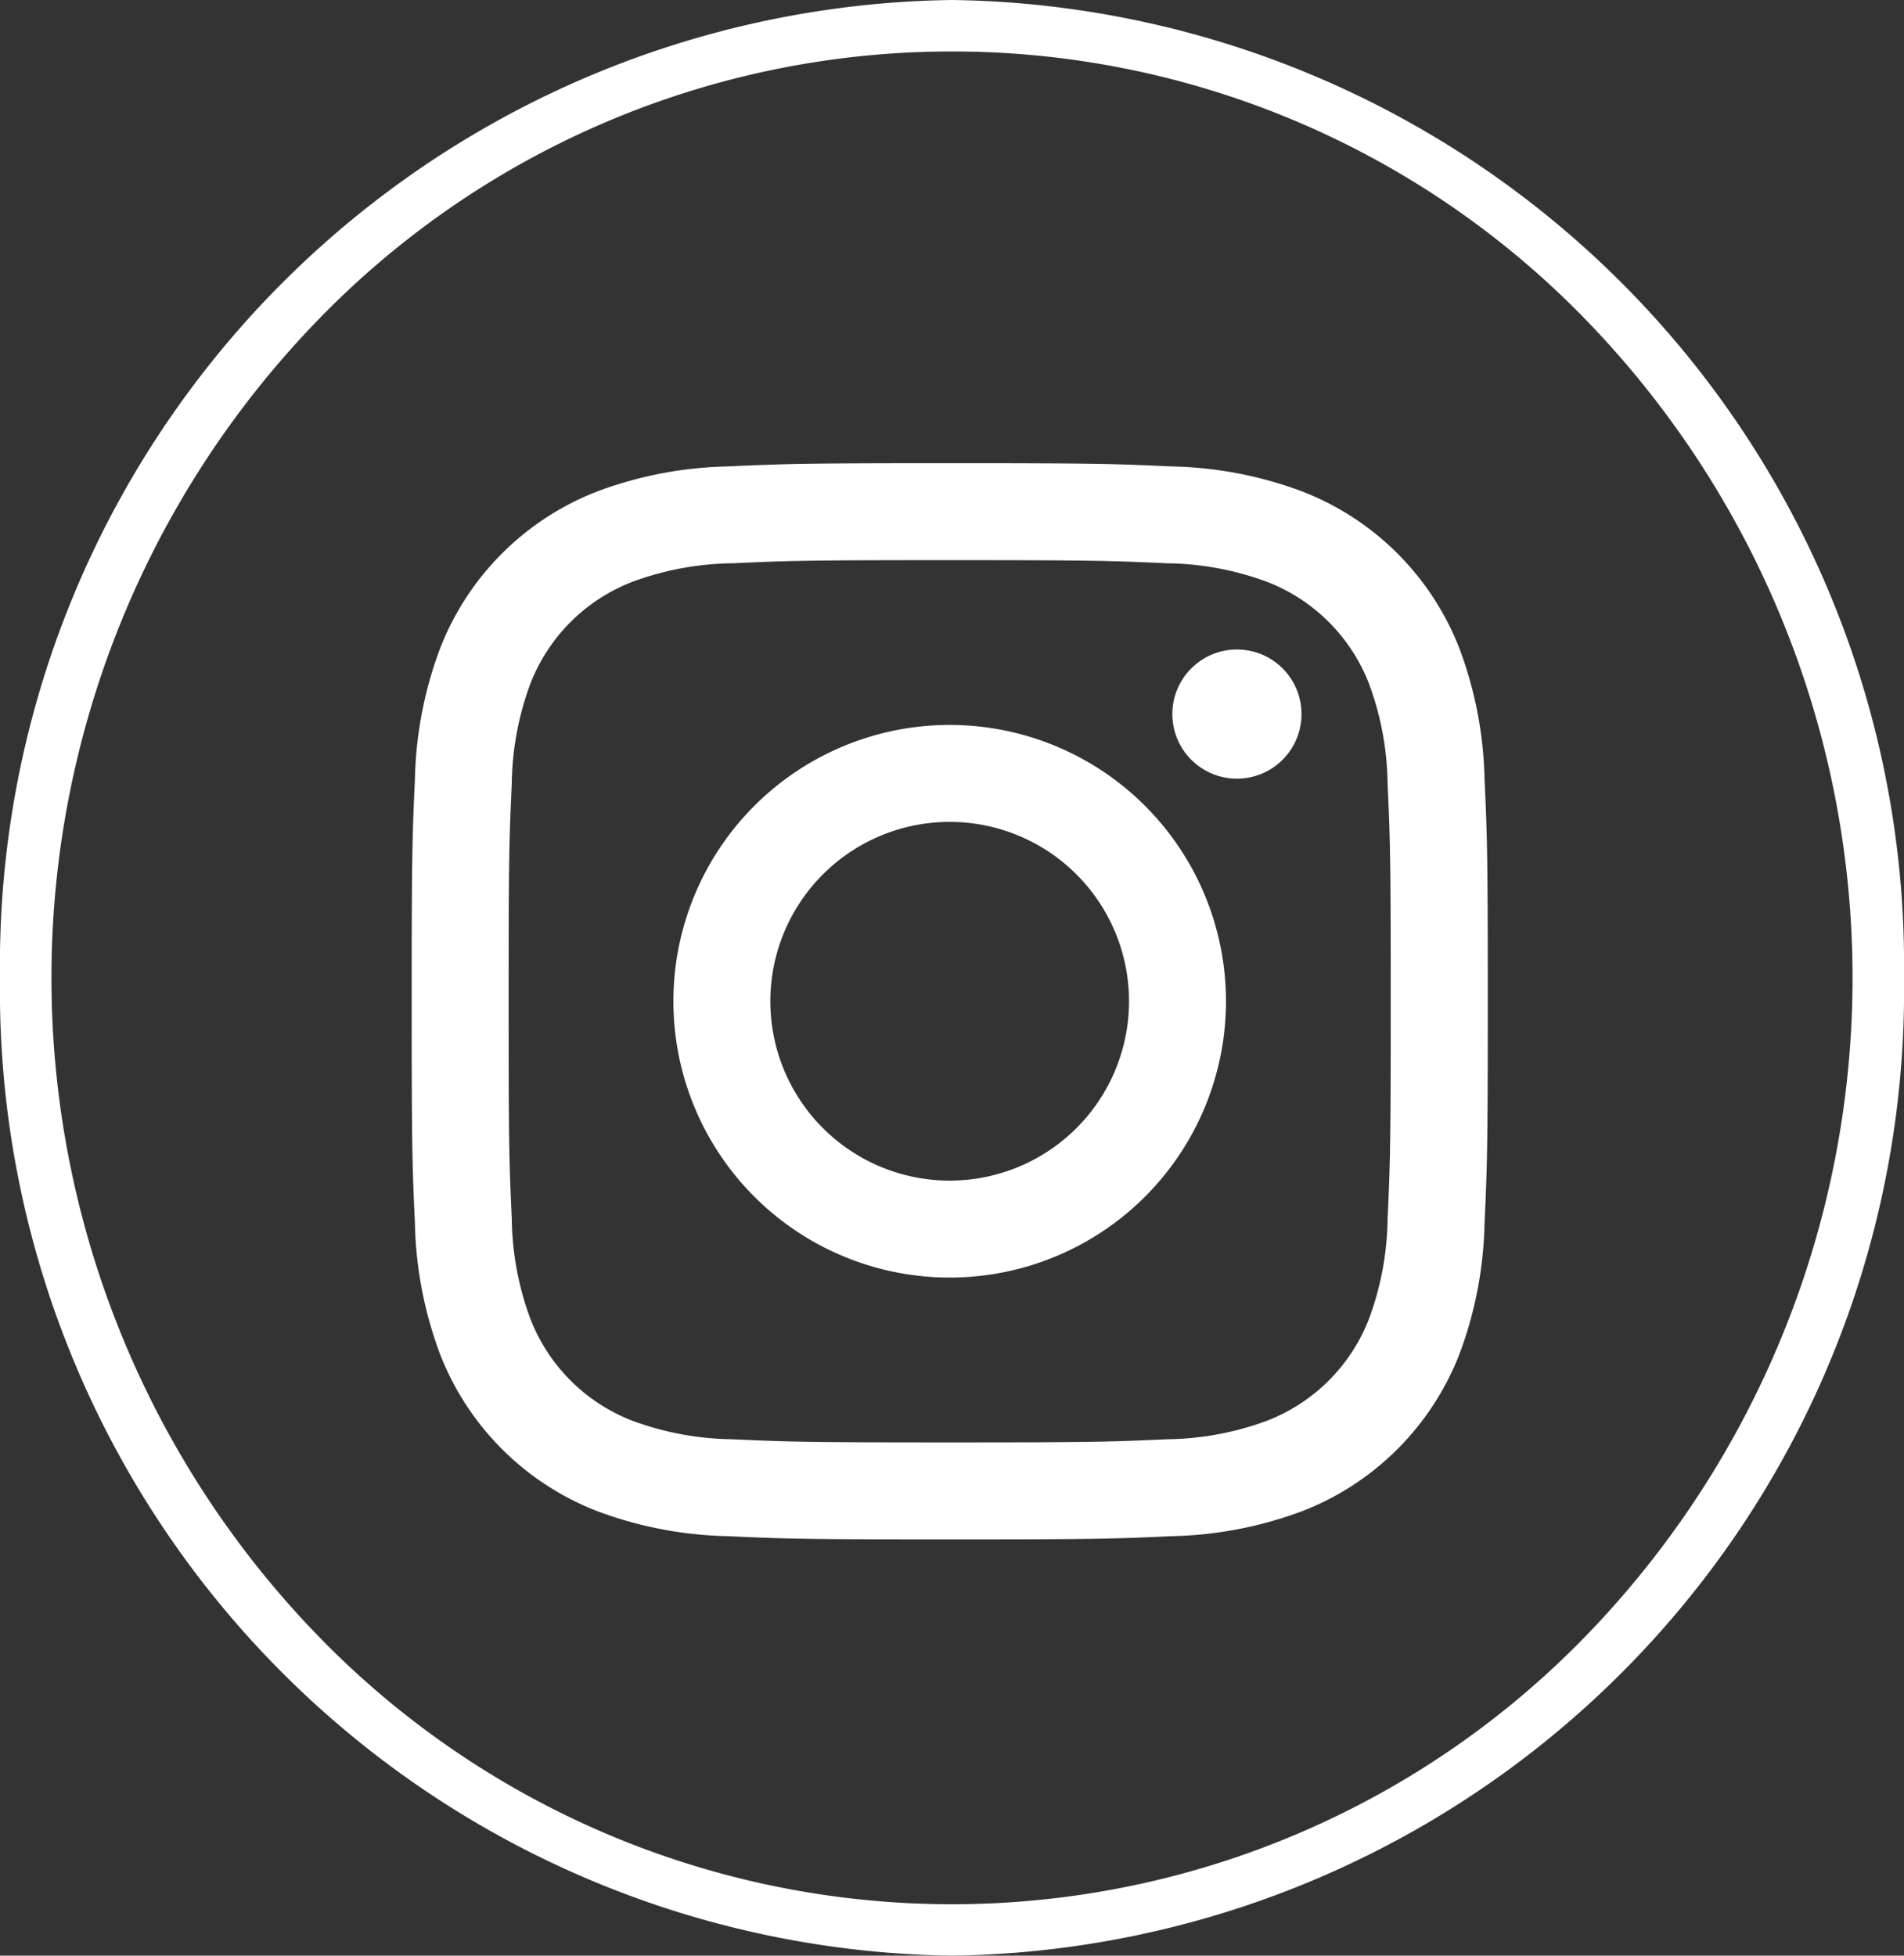 <svg xmlns="http://www.w3.org/2000/svg" width="37" height="38" viewBox="0 0 37 38">
  <rect x="0" y="0" width="37" height="38" fill="#333333" stroke="none"/>
  <g id="グループ_1722" data-name="グループ 1722" transform="translate(-970 -12690)">
    <g id="グループ_1702" data-name="グループ 1702" transform="translate(0 -16.799)">
      <g id="コンポーネント_82_1" data-name="コンポーネント 82 – 1" transform="translate(978 12715.799)">
        <path id="パス_770" data-name="パス 770" d="M14.534,5.963c2.792,0,3.122.011,4.225.061a5.787,5.787,0,0,1,1.941.36,3.463,3.463,0,0,1,1.984,1.984,5.787,5.787,0,0,1,.36,1.941c.05,1.1.061,1.433.061,4.225s-.011,3.122-.061,4.225a5.787,5.787,0,0,1-.36,1.941A3.463,3.463,0,0,1,20.7,22.685a5.787,5.787,0,0,1-1.941.36c-1.1.05-1.433.061-4.225.061s-3.123-.011-4.225-.061a5.787,5.787,0,0,1-1.941-.36A3.463,3.463,0,0,1,6.384,20.7a5.787,5.787,0,0,1-.36-1.941c-.05-1.1-.061-1.433-.061-4.225s.011-3.122.061-4.225a5.787,5.787,0,0,1,.36-1.941A3.463,3.463,0,0,1,8.368,6.384a5.787,5.787,0,0,1,1.941-.36c1.1-.05,1.433-.061,4.225-.061m0-1.884c-2.84,0-3.2.012-4.311.063a7.674,7.674,0,0,0-2.538.486A5.346,5.346,0,0,0,4.628,7.686a7.674,7.674,0,0,0-.486,2.538c-.051,1.115-.063,1.471-.063,4.311s.012,3.2.063,4.311a7.674,7.674,0,0,0,.486,2.538,5.346,5.346,0,0,0,3.058,3.058,7.674,7.674,0,0,0,2.538.486c1.115.051,1.471.063,4.311.063s3.2-.012,4.311-.063a7.674,7.674,0,0,0,2.538-.486,5.346,5.346,0,0,0,3.058-3.058,7.674,7.674,0,0,0,.486-2.538c.051-1.115.063-1.471.063-4.311s-.012-3.2-.063-4.311a7.674,7.674,0,0,0-.486-2.538,5.346,5.346,0,0,0-3.058-3.058,7.674,7.674,0,0,0-2.538-.486c-1.115-.051-1.471-.063-4.311-.063Z" transform="translate(-4.079 -4.079)" fill="#fff"/>
        <path id="パス_771" data-name="パス 771" d="M132,126.635A5.369,5.369,0,1,0,137.373,132,5.369,5.369,0,0,0,132,126.635Zm0,8.854A3.485,3.485,0,1,1,135.489,132,3.485,3.485,0,0,1,132,135.489Z" transform="translate(-121.549 -121.549)" fill="#fff"/>
        <circle id="楕円形_23" data-name="楕円形 23" cx="1.255" cy="1.255" r="1.255" transform="translate(14.782 3.62)" fill="#fff"/>
      </g>
      <path id="楕円形_53" data-name="楕円形 53" d="M18.5,1A17.145,17.145,0,0,0,6.135,6.263a18.365,18.365,0,0,0,0,25.475,17.158,17.158,0,0,0,24.73,0,18.365,18.365,0,0,0,0-25.475A17.145,17.145,0,0,0,18.5,1m0-1A18.755,18.755,0,0,1,37,19,18.755,18.755,0,0,1,18.5,38,18.755,18.755,0,0,1,0,19,18.755,18.755,0,0,1,18.5,0Z" transform="translate(970 12706.799)" fill="#fff"/>
    </g>
  </g>
</svg>

